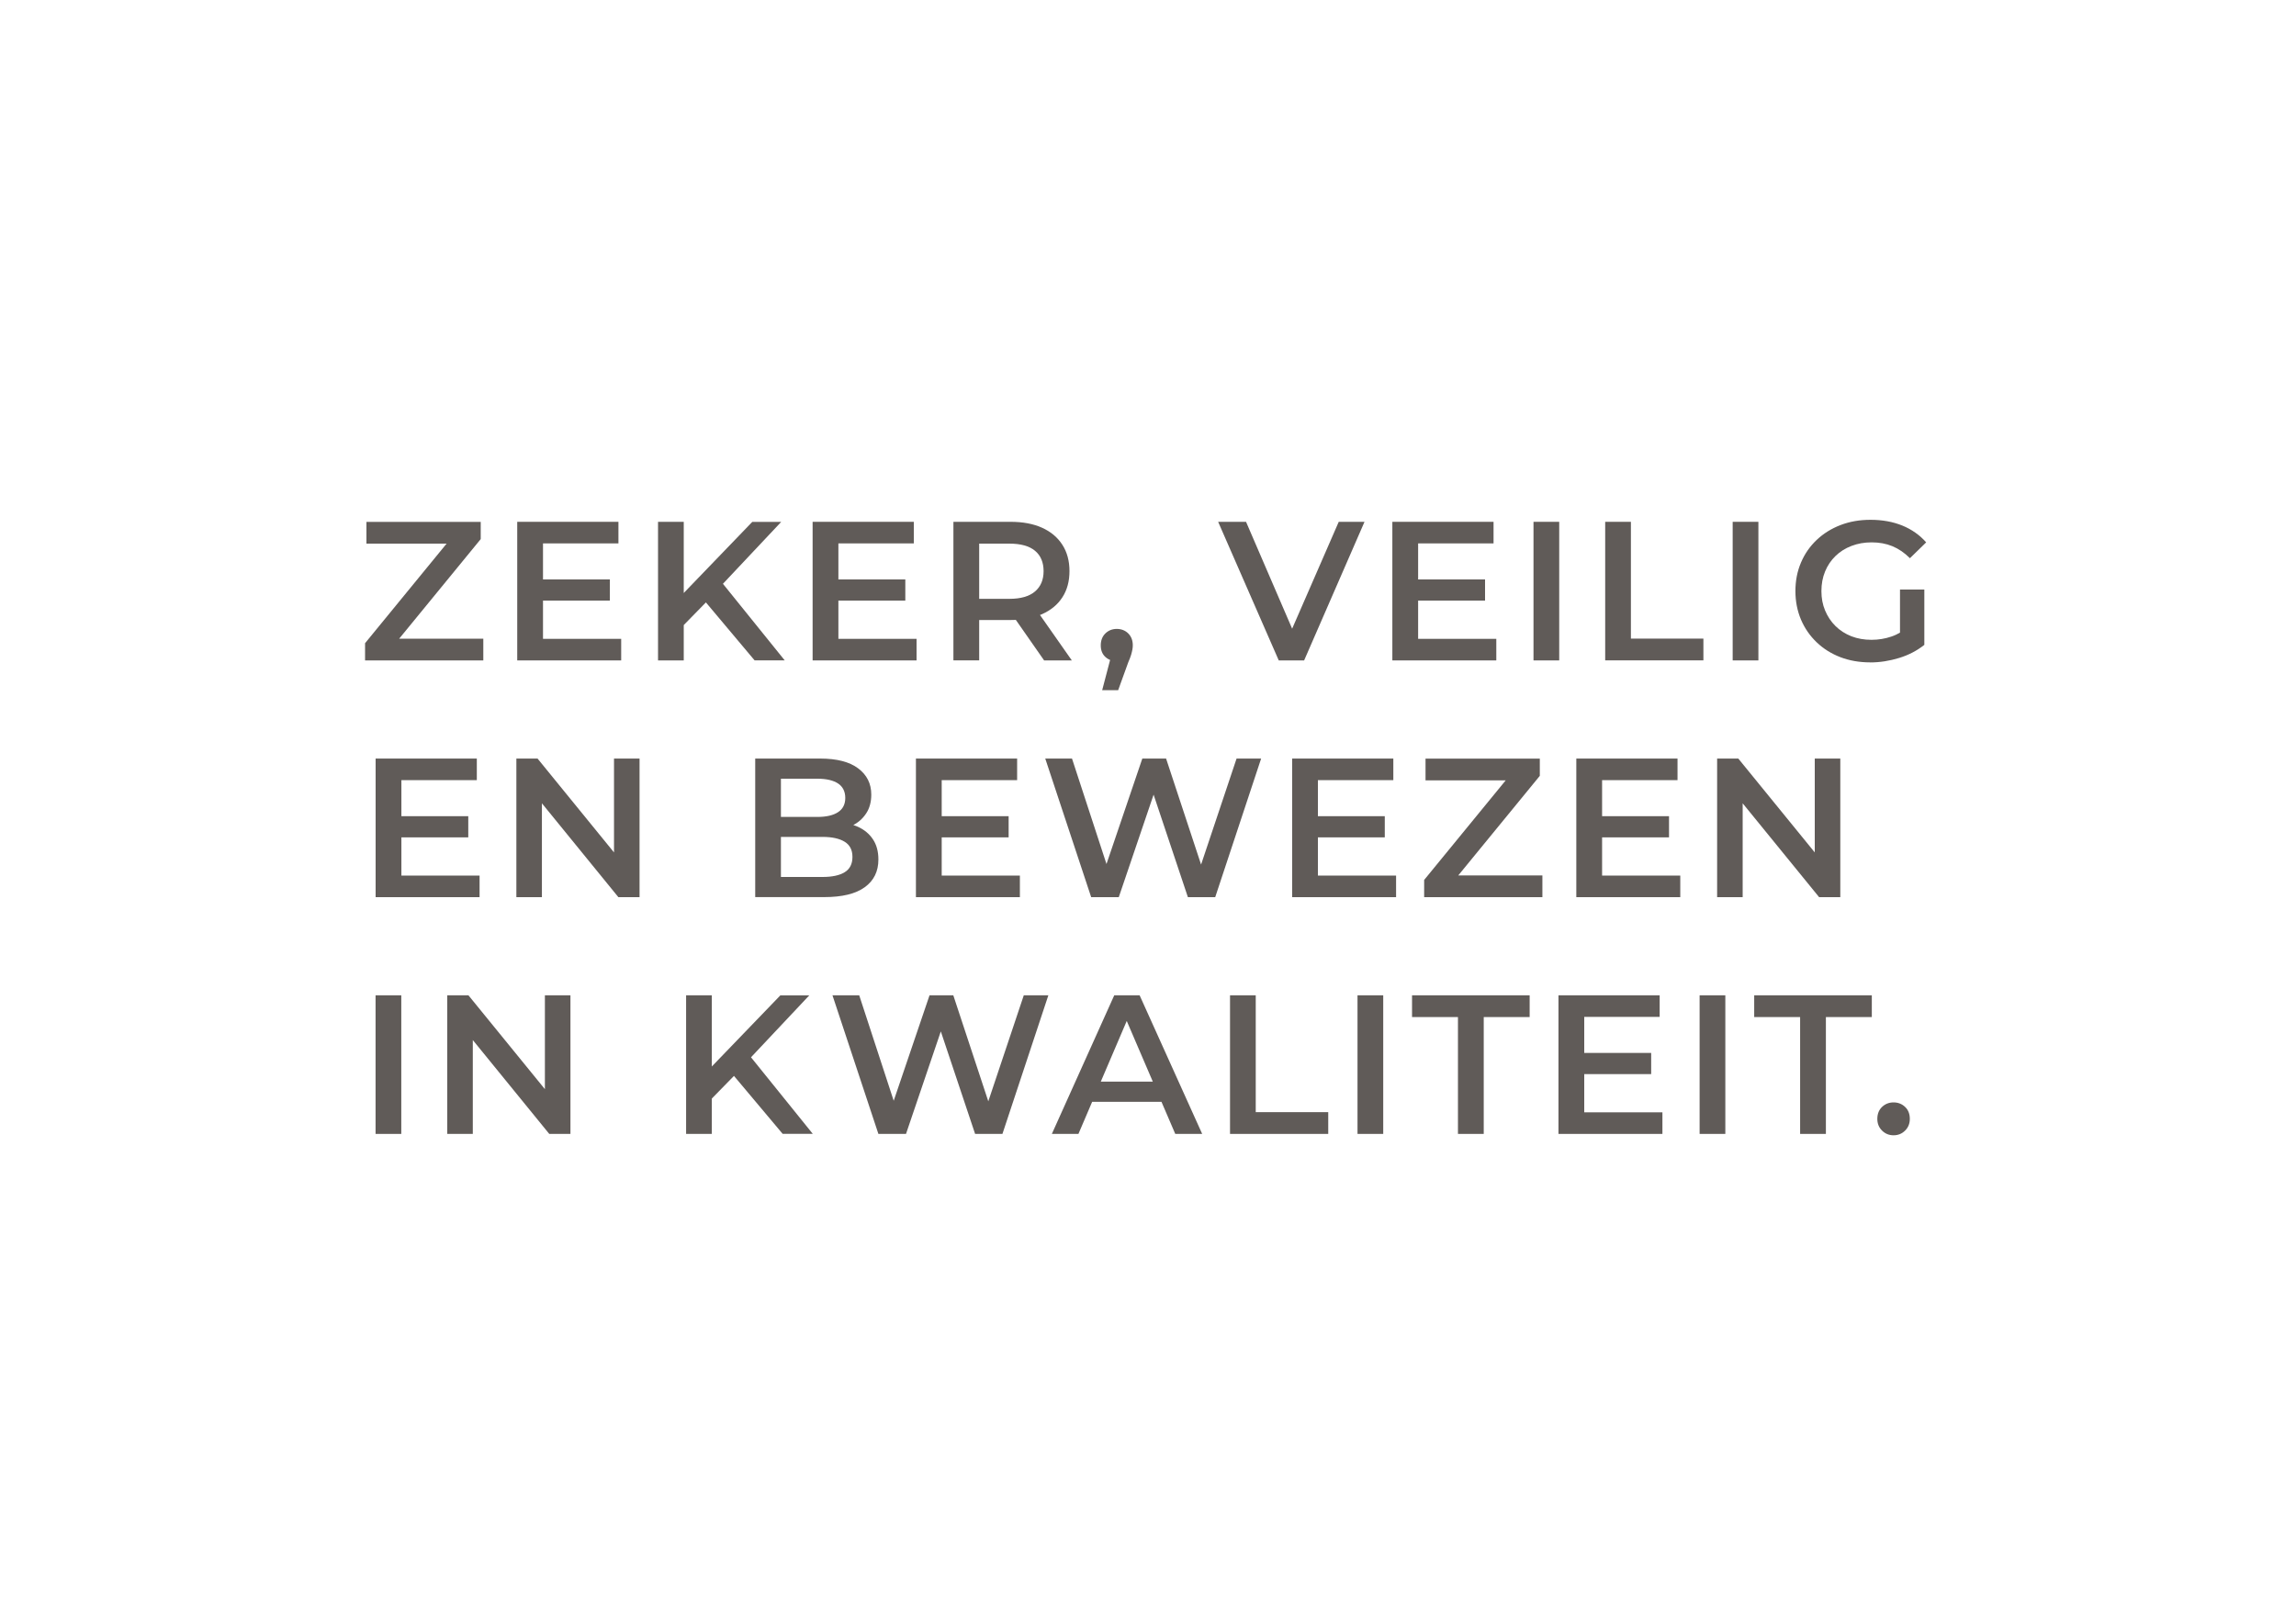<?xml version="1.0" encoding="UTF-8"?>
<svg id="Opmaak" xmlns="http://www.w3.org/2000/svg" width="400" height="280" version="1.1" viewBox="0 0 400 280">
  <defs>
    <style>
      .cls-1 {
        fill: #605b58;
        stroke-width: 0px;
      }
    </style>
  </defs>
  <path class="cls-1" d="M63.6,115.07v-3l15.59-19.04.52,1.69h-15.87v-3.79h19.91v3l-15.59,19.04-.55-1.69h16.59v3.79h-20.6Z"/>
  <path class="cls-1" d="M94.59,111.31h13.63v3.76h-18.11v-24.15h17.63v3.76h-13.14v16.63ZM94.24,100.96h12.01v3.69h-12.01v-3.69Z"/>
  <path class="cls-1" d="M114.64,115.07v-24.15h4.48v24.15h-4.48ZM118.64,109.38l-.24-5.31,12.66-13.14h5.04l-10.52,11.18-2.48,2.73-4.45,4.55ZM131.47,115.07l-9.25-11.01,2.97-3.28,11.52,14.28h-5.24Z"/>
  <path class="cls-1" d="M146.05,111.31h13.63v3.76h-18.11v-24.15h17.63v3.76h-13.14v16.63ZM145.71,100.96h12.01v3.69h-12.01v-3.69Z"/>
  <path class="cls-1" d="M166.1,115.07v-24.15h9.94c2.14,0,3.97.34,5.5,1.03,1.53.69,2.71,1.68,3.54,2.97.83,1.29,1.24,2.82,1.24,4.59s-.41,3.29-1.24,4.57c-.83,1.28-2.01,2.25-3.54,2.93-1.53.68-3.36,1.02-5.5,1.02h-7.45l2-2.04v9.07h-4.48ZM170.59,106.48l-2-2.14h7.25c1.98,0,3.47-.43,4.47-1.28,1-.85,1.5-2.04,1.5-3.55s-.5-2.73-1.5-3.55c-1-.83-2.49-1.24-4.47-1.24h-7.25l2-2.21v13.97ZM181.9,115.07l-6.11-8.76h4.8l6.14,8.76h-4.83Z"/>
  <path class="cls-1" d="M192.01,120.28l2-7.62.59,2.55c-.81,0-1.48-.25-2.02-.74-.54-.49-.81-1.17-.81-2.02s.27-1.57.81-2.09c.54-.52,1.2-.78,1.98-.78s1.47.26,2,.79c.53.53.79,1.22.79,2.07,0,.23-.02.48-.07.74-.05.26-.12.57-.22.91-.1.34-.27.78-.5,1.31l-1.76,4.86h-2.79Z"/>
  <path class="cls-1" d="M222.78,115.07l-10.56-24.15h4.86l9.42,21.84h-2.79l9.52-21.84h4.49l-10.52,24.15h-4.42Z"/>
  <path class="cls-1" d="M247.05,111.31h13.63v3.76h-18.11v-24.15h17.63v3.76h-13.14v16.63ZM246.71,100.96h12.01v3.69h-12.01v-3.69Z"/>
  <path class="cls-1" d="M267.16,115.07v-24.15h4.48v24.15h-4.48Z"/>
  <path class="cls-1" d="M279.65,115.07v-24.15h4.48v20.35h12.63v3.79h-17.11Z"/>
  <path class="cls-1" d="M301.86,115.07v-24.15h4.48v24.15h-4.48Z"/>
  <path class="cls-1" d="M325.8,115.41c-1.89,0-3.62-.31-5.19-.91-1.58-.61-2.95-1.47-4.12-2.59-1.17-1.12-2.08-2.43-2.73-3.95-.64-1.52-.97-3.17-.97-4.97s.32-3.45.97-4.97c.64-1.52,1.56-2.83,2.74-3.95,1.18-1.12,2.57-1.98,4.16-2.59,1.59-.61,3.32-.91,5.21-.91,2.05,0,3.89.33,5.54,1,1.64.67,3.03,1.65,4.16,2.93l-2.83,2.76c-.94-.94-1.96-1.64-3.05-2.09-1.09-.45-2.29-.67-3.61-.67s-2.44.21-3.52.62c-1.08.41-2.01,1-2.79,1.76-.78.76-1.39,1.66-1.81,2.69-.43,1.04-.64,2.17-.64,3.42s.21,2.35.64,3.38c.43,1.03,1.03,1.94,1.81,2.71.78.77,1.7,1.36,2.76,1.78,1.06.41,2.23.62,3.52.62,1.2,0,2.35-.19,3.47-.57,1.12-.38,2.18-1.02,3.19-1.91l2.55,3.35c-1.27,1.01-2.73,1.78-4.4,2.29s-3.35.78-5.05.78ZM331.01,111.76v-9.04h4.24v9.63l-4.24-.59Z"/>
  <path class="cls-1" d="M69.92,152.56h13.63v3.76h-18.11v-24.15h17.63v3.76h-13.14v16.63ZM69.57,142.21h12.01v3.69h-12.01v-3.69Z"/>
  <path class="cls-1" d="M89.96,156.32v-24.15h3.69l15.15,18.6h-1.83v-18.6h4.45v24.15h-3.69l-15.15-18.6h1.83v18.6h-4.45Z"/>
  <path class="cls-1" d="M131.57,156.32v-24.15h11.32c2.9,0,5.11.57,6.62,1.71,1.52,1.14,2.28,2.66,2.28,4.57,0,1.29-.3,2.39-.9,3.29-.6.91-1.4,1.61-2.4,2.1-1,.5-2.09.74-3.26.74l.62-1.24c1.36,0,2.58.25,3.66.74,1.08.5,1.94,1.21,2.57,2.16.63.94.95,2.12.95,3.52,0,2.07-.79,3.68-2.38,4.83-1.59,1.15-3.94,1.72-7.07,1.72h-12.01ZM136.05,152.8h7.25c1.68,0,2.97-.28,3.86-.83.9-.55,1.35-1.44,1.35-2.66s-.45-2.08-1.35-2.64-2.19-.85-3.86-.85h-7.59v-3.48h6.69c1.56,0,2.77-.28,3.6-.83.84-.55,1.26-1.38,1.26-2.48s-.42-1.97-1.26-2.52c-.84-.55-2.04-.83-3.6-.83h-6.35v17.11Z"/>
  <path class="cls-1" d="M164.05,152.56h13.63v3.76h-18.11v-24.15h17.63v3.76h-13.14v16.63ZM163.71,142.21h12.01v3.69h-12.01v-3.69Z"/>
  <path class="cls-1" d="M190.1,156.32l-8-24.15h4.66l7.14,21.84h-2.31l7.42-21.84h4.14l7.21,21.84h-2.24l7.31-21.84h4.28l-8,24.15h-4.76l-6.59-19.7h1.24l-6.69,19.7h-4.8Z"/>
  <path class="cls-1" d="M229.59,152.56h13.63v3.76h-18.11v-24.15h17.63v3.76h-13.14v16.63ZM229.24,142.21h12.01v3.69h-12.01v-3.69Z"/>
  <path class="cls-1" d="M248.11,156.32v-3l15.59-19.04.52,1.69h-15.87v-3.79h19.91v3l-15.59,19.04-.55-1.69h16.59v3.79h-20.6Z"/>
  <path class="cls-1" d="M279.1,152.56h13.63v3.76h-18.11v-24.15h17.63v3.76h-13.14v16.63ZM278.76,142.21h12.01v3.69h-12.01v-3.69Z"/>
  <path class="cls-1" d="M299.15,156.32v-24.15h3.69l15.15,18.6h-1.83v-18.6h4.45v24.15h-3.69l-15.15-18.6h1.83v18.6h-4.45Z"/>
  <path class="cls-1" d="M65.43,197.57v-24.15h4.48v24.15h-4.48Z"/>
  <path class="cls-1" d="M77.92,197.57v-24.15h3.69l15.15,18.6h-1.83v-18.6h4.45v24.15h-3.69l-15.15-18.6h1.83v18.6h-4.45Z"/>
  <path class="cls-1" d="M119.53,197.57v-24.15h4.48v24.15h-4.48ZM123.53,191.88l-.24-5.31,12.66-13.14h5.04l-10.52,11.18-2.48,2.73-4.45,4.55ZM136.36,197.57l-9.25-11.01,2.97-3.28,11.52,14.28h-5.24Z"/>
  <path class="cls-1" d="M153.03,197.57l-8-24.15h4.66l7.14,21.84h-2.31l7.42-21.84h4.14l7.21,21.84h-2.24l7.31-21.84h4.28l-8,24.15h-4.76l-6.59-19.7h1.24l-6.69,19.7h-4.8Z"/>
  <path class="cls-1" d="M183.25,197.57l10.87-24.15h4.42l10.9,24.15h-4.69l-9.35-21.77h1.79l-9.31,21.77h-4.62ZM188.25,191.98l1.21-3.52h13.04l1.21,3.52h-15.46Z"/>
  <path class="cls-1" d="M214.29,197.57v-24.15h4.48v20.36h12.63v3.79h-17.11Z"/>
  <path class="cls-1" d="M236.5,197.57v-24.15h4.48v24.15h-4.48Z"/>
  <path class="cls-1" d="M254,197.57v-20.36h-8v-3.79h20.49v3.79h-8v20.36h-4.48Z"/>
  <path class="cls-1" d="M275.99,193.81h13.63v3.76h-18.11v-24.15h17.63v3.76h-13.14v16.63ZM275.65,183.46h12.01v3.69h-12.01v-3.69Z"/>
  <path class="cls-1" d="M296.1,197.57v-24.15h4.48v24.15h-4.48Z"/>
  <path class="cls-1" d="M313.61,197.57v-20.36h-8v-3.79h20.49v3.79h-8v20.36h-4.48Z"/>
  <path class="cls-1" d="M329.89,197.81c-.78,0-1.45-.27-2-.81-.55-.54-.83-1.22-.83-2.05,0-.87.28-1.57.83-2.09.55-.52,1.22-.78,2-.78s1.45.26,2,.78c.55.52.83,1.21.83,2.09,0,.83-.28,1.51-.83,2.05-.55.54-1.22.81-2,.81Z"/>
</svg>